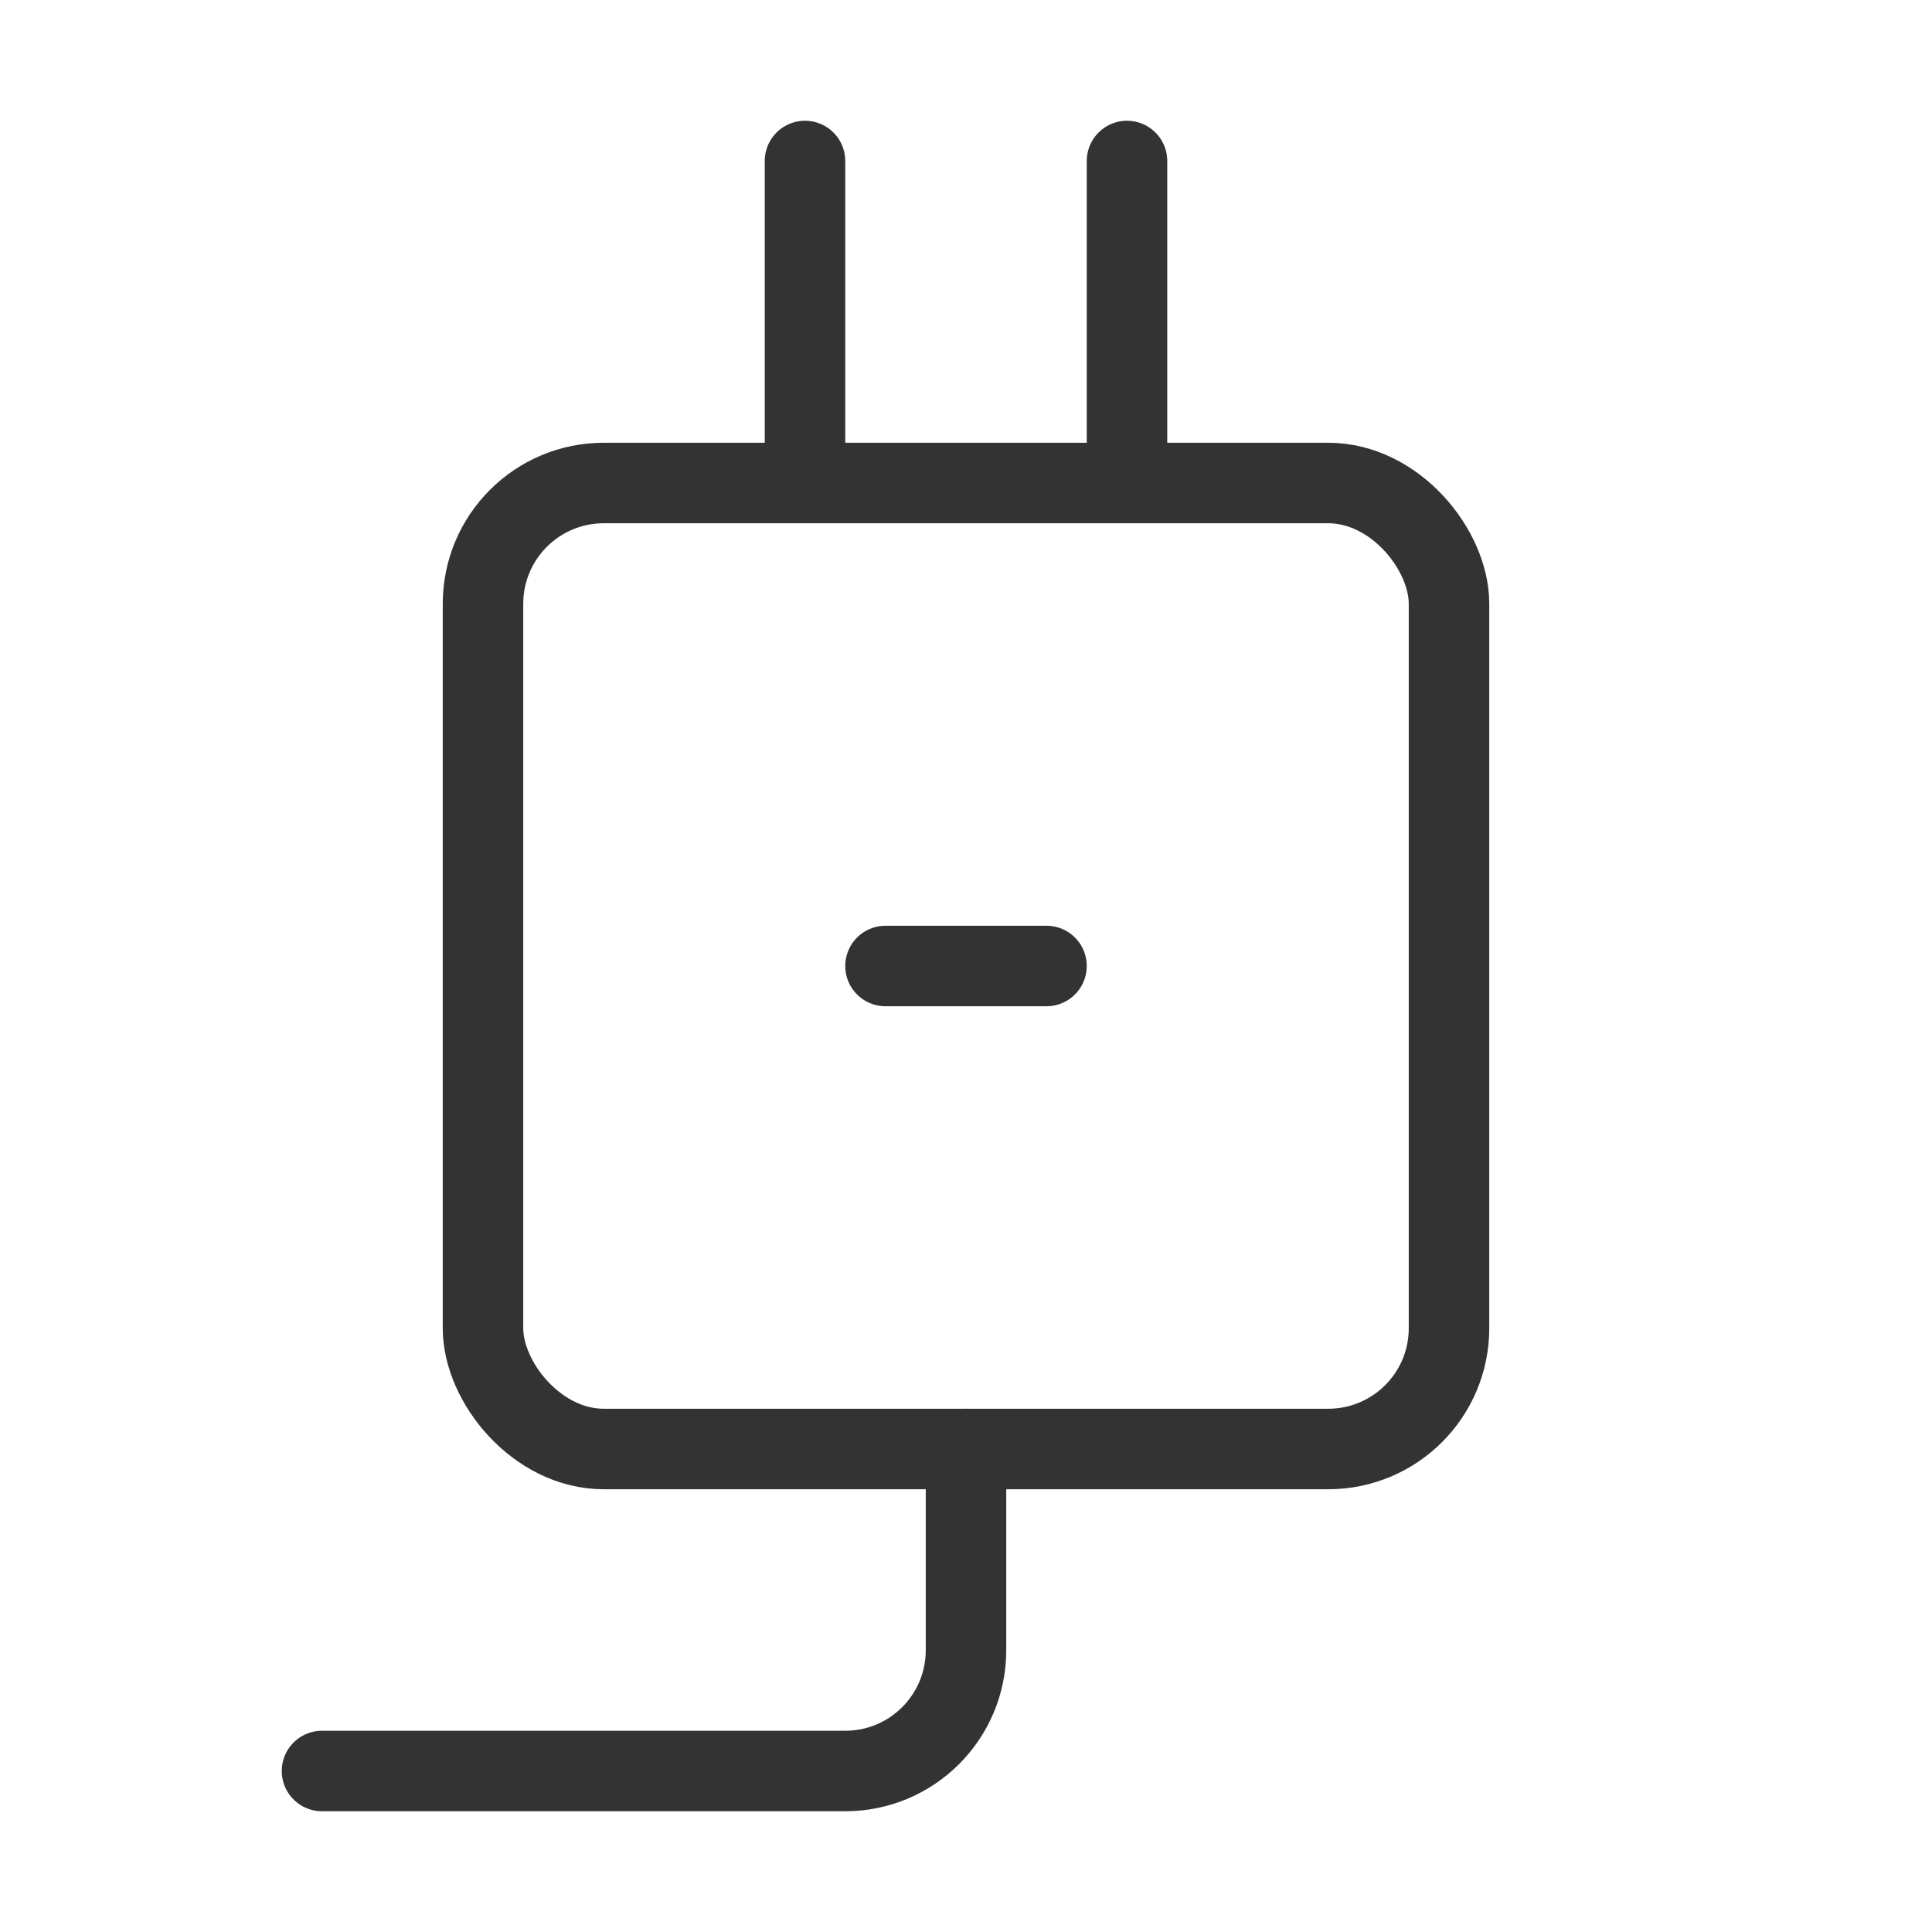 <?xml version="1.0" encoding="UTF-8"?><svg width="48" height="48" viewBox="0 0 48 48" fill="none" xmlns="http://www.w3.org/2000/svg"><rect x="12" y="12" width="24" height="24" rx="3" fill="none" stroke="#333" stroke-width="2"/><path d="M24 36V41C24 42.657 22.657 44 21 44H8" stroke="#333" stroke-width="2" stroke-linecap="round" stroke-linejoin="round"/><path d="M20 12V4" stroke="#333" stroke-width="2" stroke-linecap="round" stroke-linejoin="round"/><path d="M28 12V4" stroke="#333" stroke-width="2" stroke-linecap="round" stroke-linejoin="round"/><path d="M22 24H26" stroke="#333" stroke-width="2" stroke-linecap="round" stroke-linejoin="round"/></svg>
